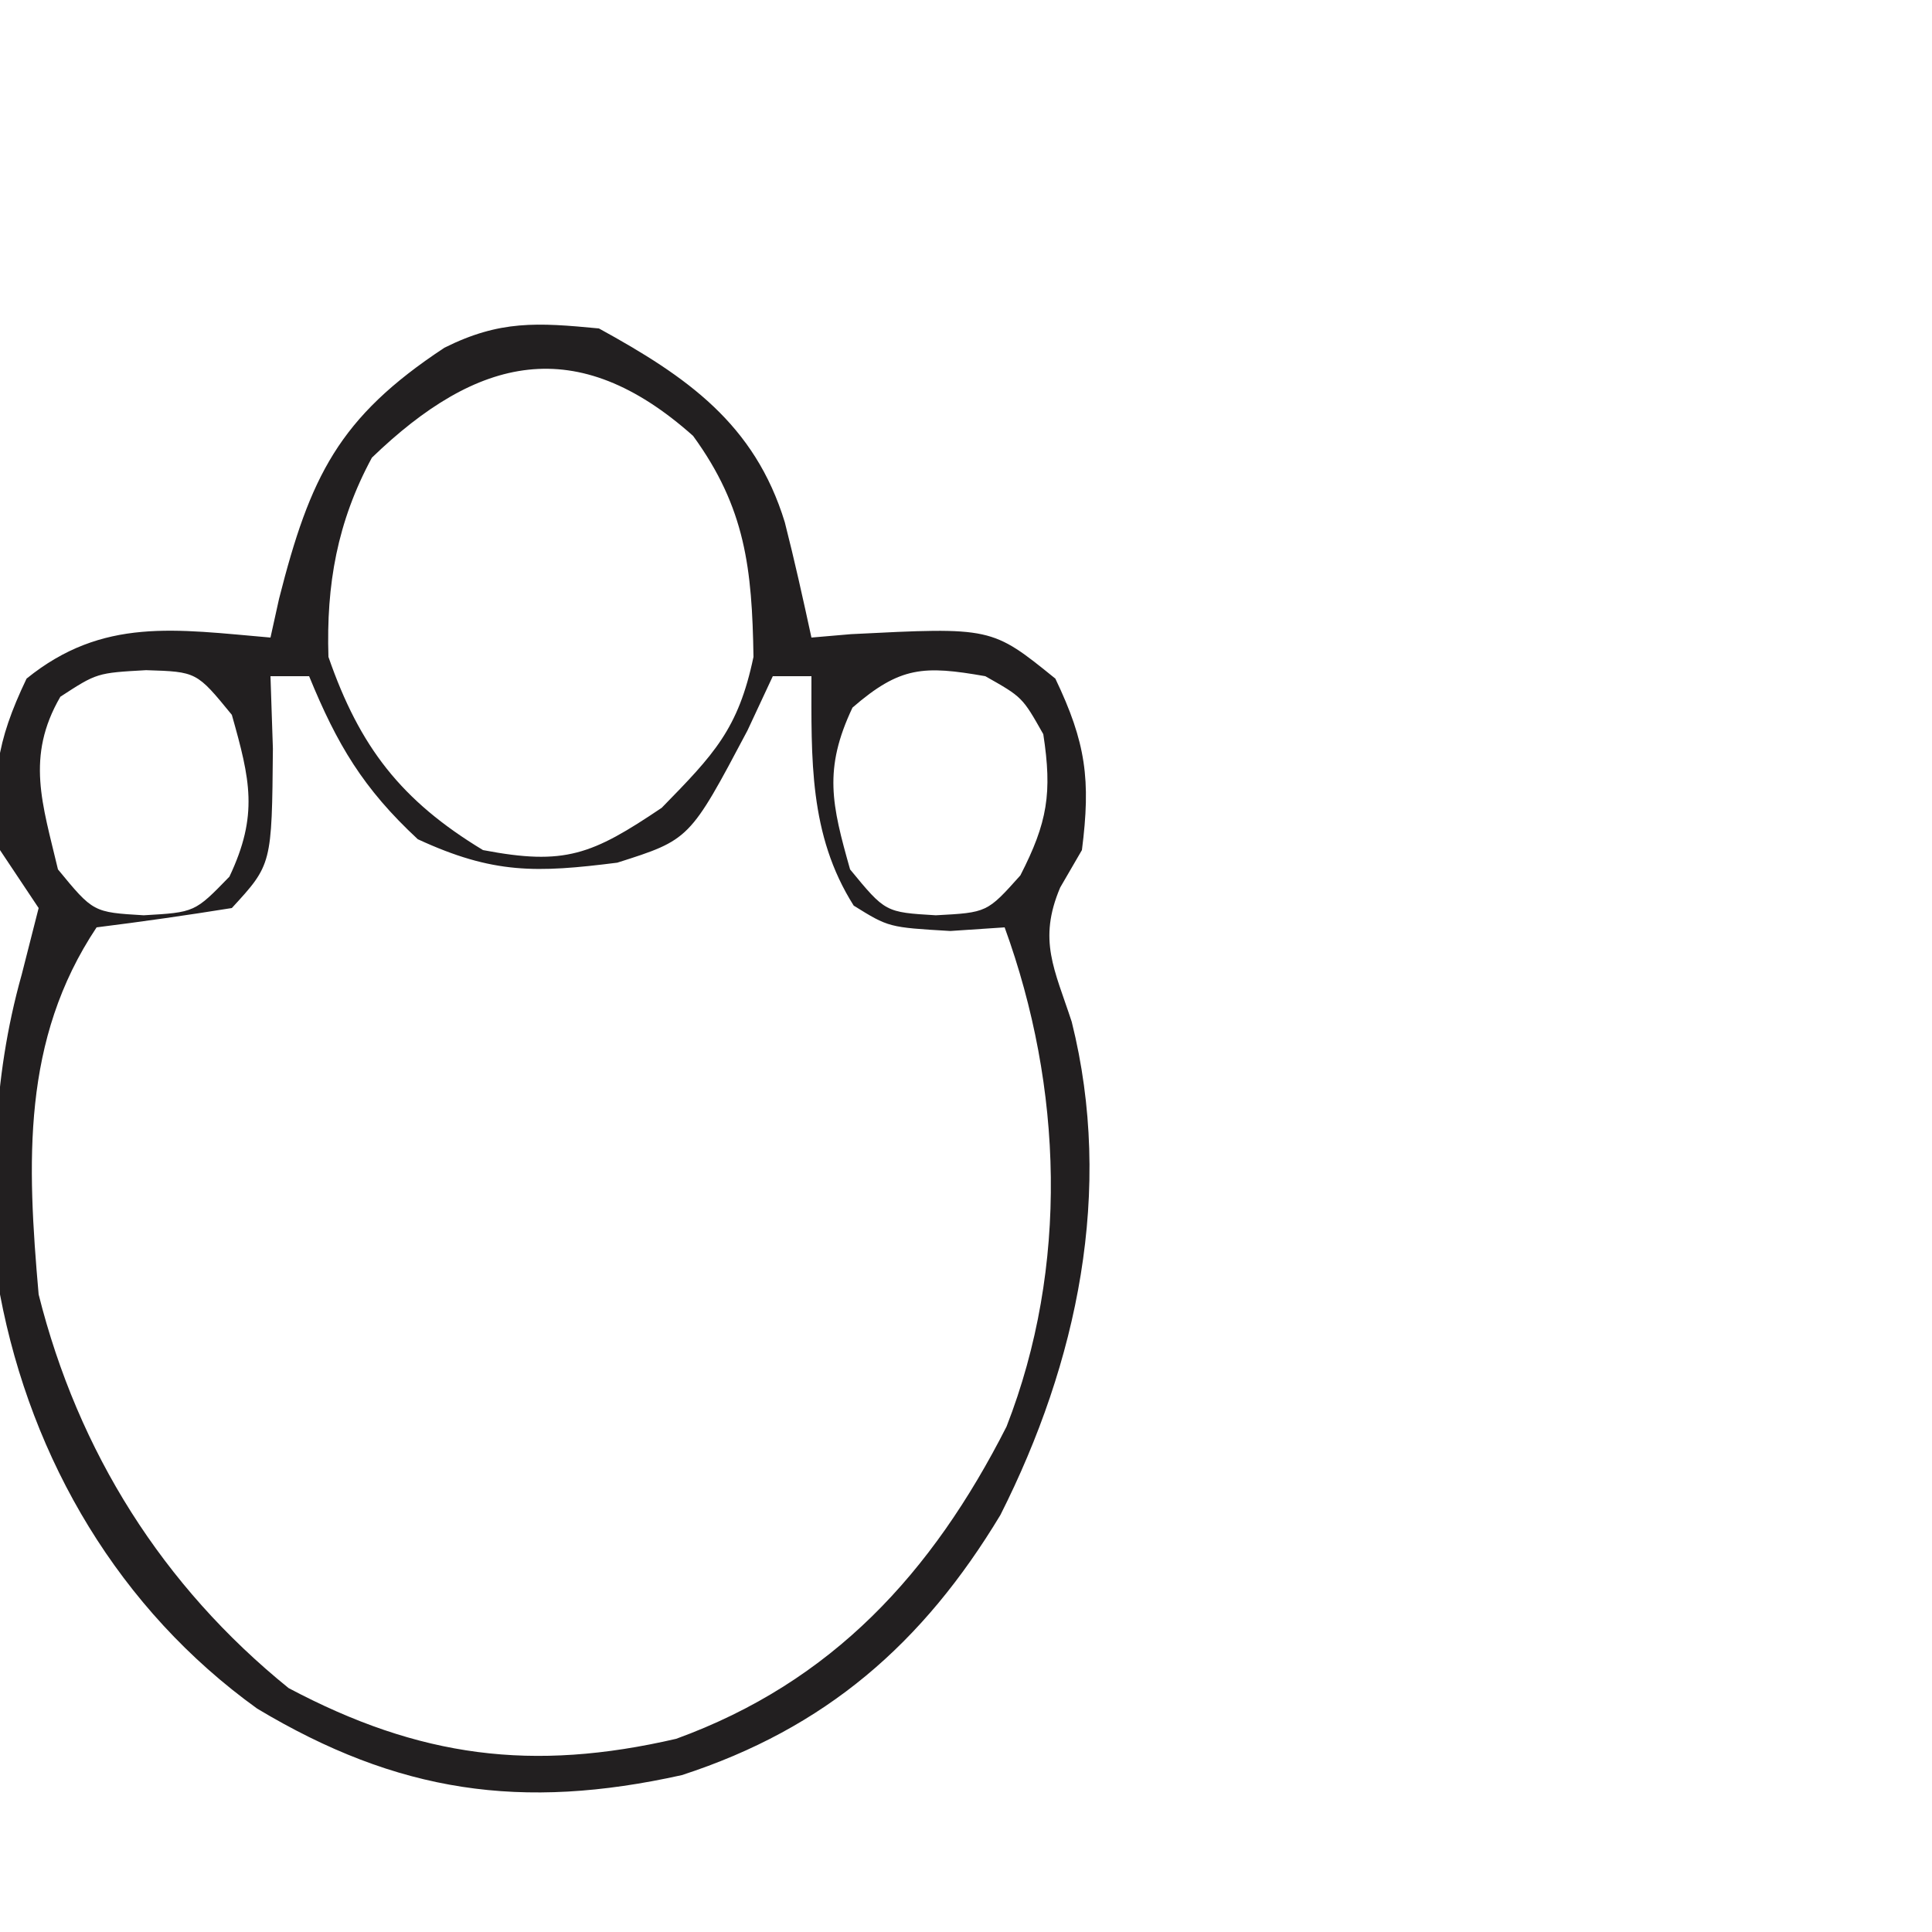 <?xml version="1.0" encoding="UTF-8"?>
<svg version="1.1" xmlns="http://www.w3.org/2000/svg" width="100" height="100">
<path d="M0 0 C4.558 2.502 8.063 4.937 9.621 10.031 C10.126 12.01 10.568 14.004 11 16 C12.013 15.913 12.013 15.913 13.047 15.824 C20.328 15.456 20.328 15.456 23.625 18.125 C25.212 21.443 25.464 23.365 25 27 C24.629 27.639 24.258 28.279 23.875 28.938 C22.715 31.672 23.583 33.168 24.473 35.891 C26.657 44.627 24.764 53.525 20.781 61.414 C16.778 68.064 11.726 72.465 4.293 74.879 C-3.996 76.722 -10.413 75.798 -17.688 71.438 C-24.81 66.316 -29.371 58.598 -31 50 C-31.474 44.314 -31.426 38.951 -29.875 33.438 C-29.442 31.736 -29.442 31.736 -29 30 C-29.66 29.01 -30.32 28.02 -31 27 C-31.471 23.387 -31.203 21.424 -29.625 18.125 C-25.678 14.93 -21.892 15.58 -17 16 C-16.78 15.004 -16.78 15.004 -16.555 13.988 C-14.949 7.667 -13.473 4.61 -8 1 C-5.134 -0.433 -3.187 -0.306 0 0 Z M-11.75 6.688 C-13.549 10.016 -14.116 13.26 -14 17 C-12.386 21.663 -10.231 24.442 -6 27 C-1.759 27.812 -0.362 27.244 3.25 24.812 C5.957 22.044 7.218 20.738 8 17 C7.928 12.437 7.584 9.282 4.875 5.562 C-1.156 0.187 -6.294 1.427 -11.75 6.688 Z M-27.875 19.062 C-29.681 22.172 -28.8 24.617 -28 28 C-26.175 30.219 -26.175 30.219 -23.562 30.375 C-20.917 30.223 -20.917 30.223 -19.125 28.375 C-17.612 25.181 -18.052 23.353 -19 20 C-20.822 17.77 -20.822 17.77 -23.438 17.688 C-25.982 17.831 -25.982 17.831 -27.875 19.062 Z M-17 18 C-16.959 19.238 -16.918 20.475 -16.875 21.75 C-16.928 27.748 -16.928 27.748 -19 30 C-21.327 30.374 -23.661 30.708 -26 31 C-29.882 36.823 -29.598 43.176 -29 50 C-26.959 58.142 -22.577 65.108 -16.062 70.375 C-9.272 73.978 -3.434 74.719 4 73 C12.088 70.058 17.244 64.423 21.098 56.84 C24.329 48.557 24.012 39.282 21 31 C20.072 31.062 19.144 31.124 18.188 31.188 C15 31 15 31 13.188 29.875 C10.859 26.199 11 22.246 11 18 C10.34 18 9.68 18 9 18 C8.567 18.928 8.134 19.856 7.688 20.812 C4.698 26.46 4.698 26.46 0.949 27.652 C-3.23 28.179 -5.462 28.249 -9.375 26.438 C-12.195 23.819 -13.551 21.542 -15 18 C-15.66 18 -16.32 18 -17 18 Z M13.125 19.625 C11.612 22.819 12.052 24.647 13 28 C14.825 30.219 14.825 30.219 17.438 30.375 C20.092 30.234 20.092 30.234 21.812 28.312 C23.22 25.572 23.468 24.04 23 21 C21.917 19.083 21.917 19.083 20 18 C16.814 17.442 15.594 17.485 13.125 19.625 Z " fill="#221F20" transform="translate(31,17)"/>
</svg>
